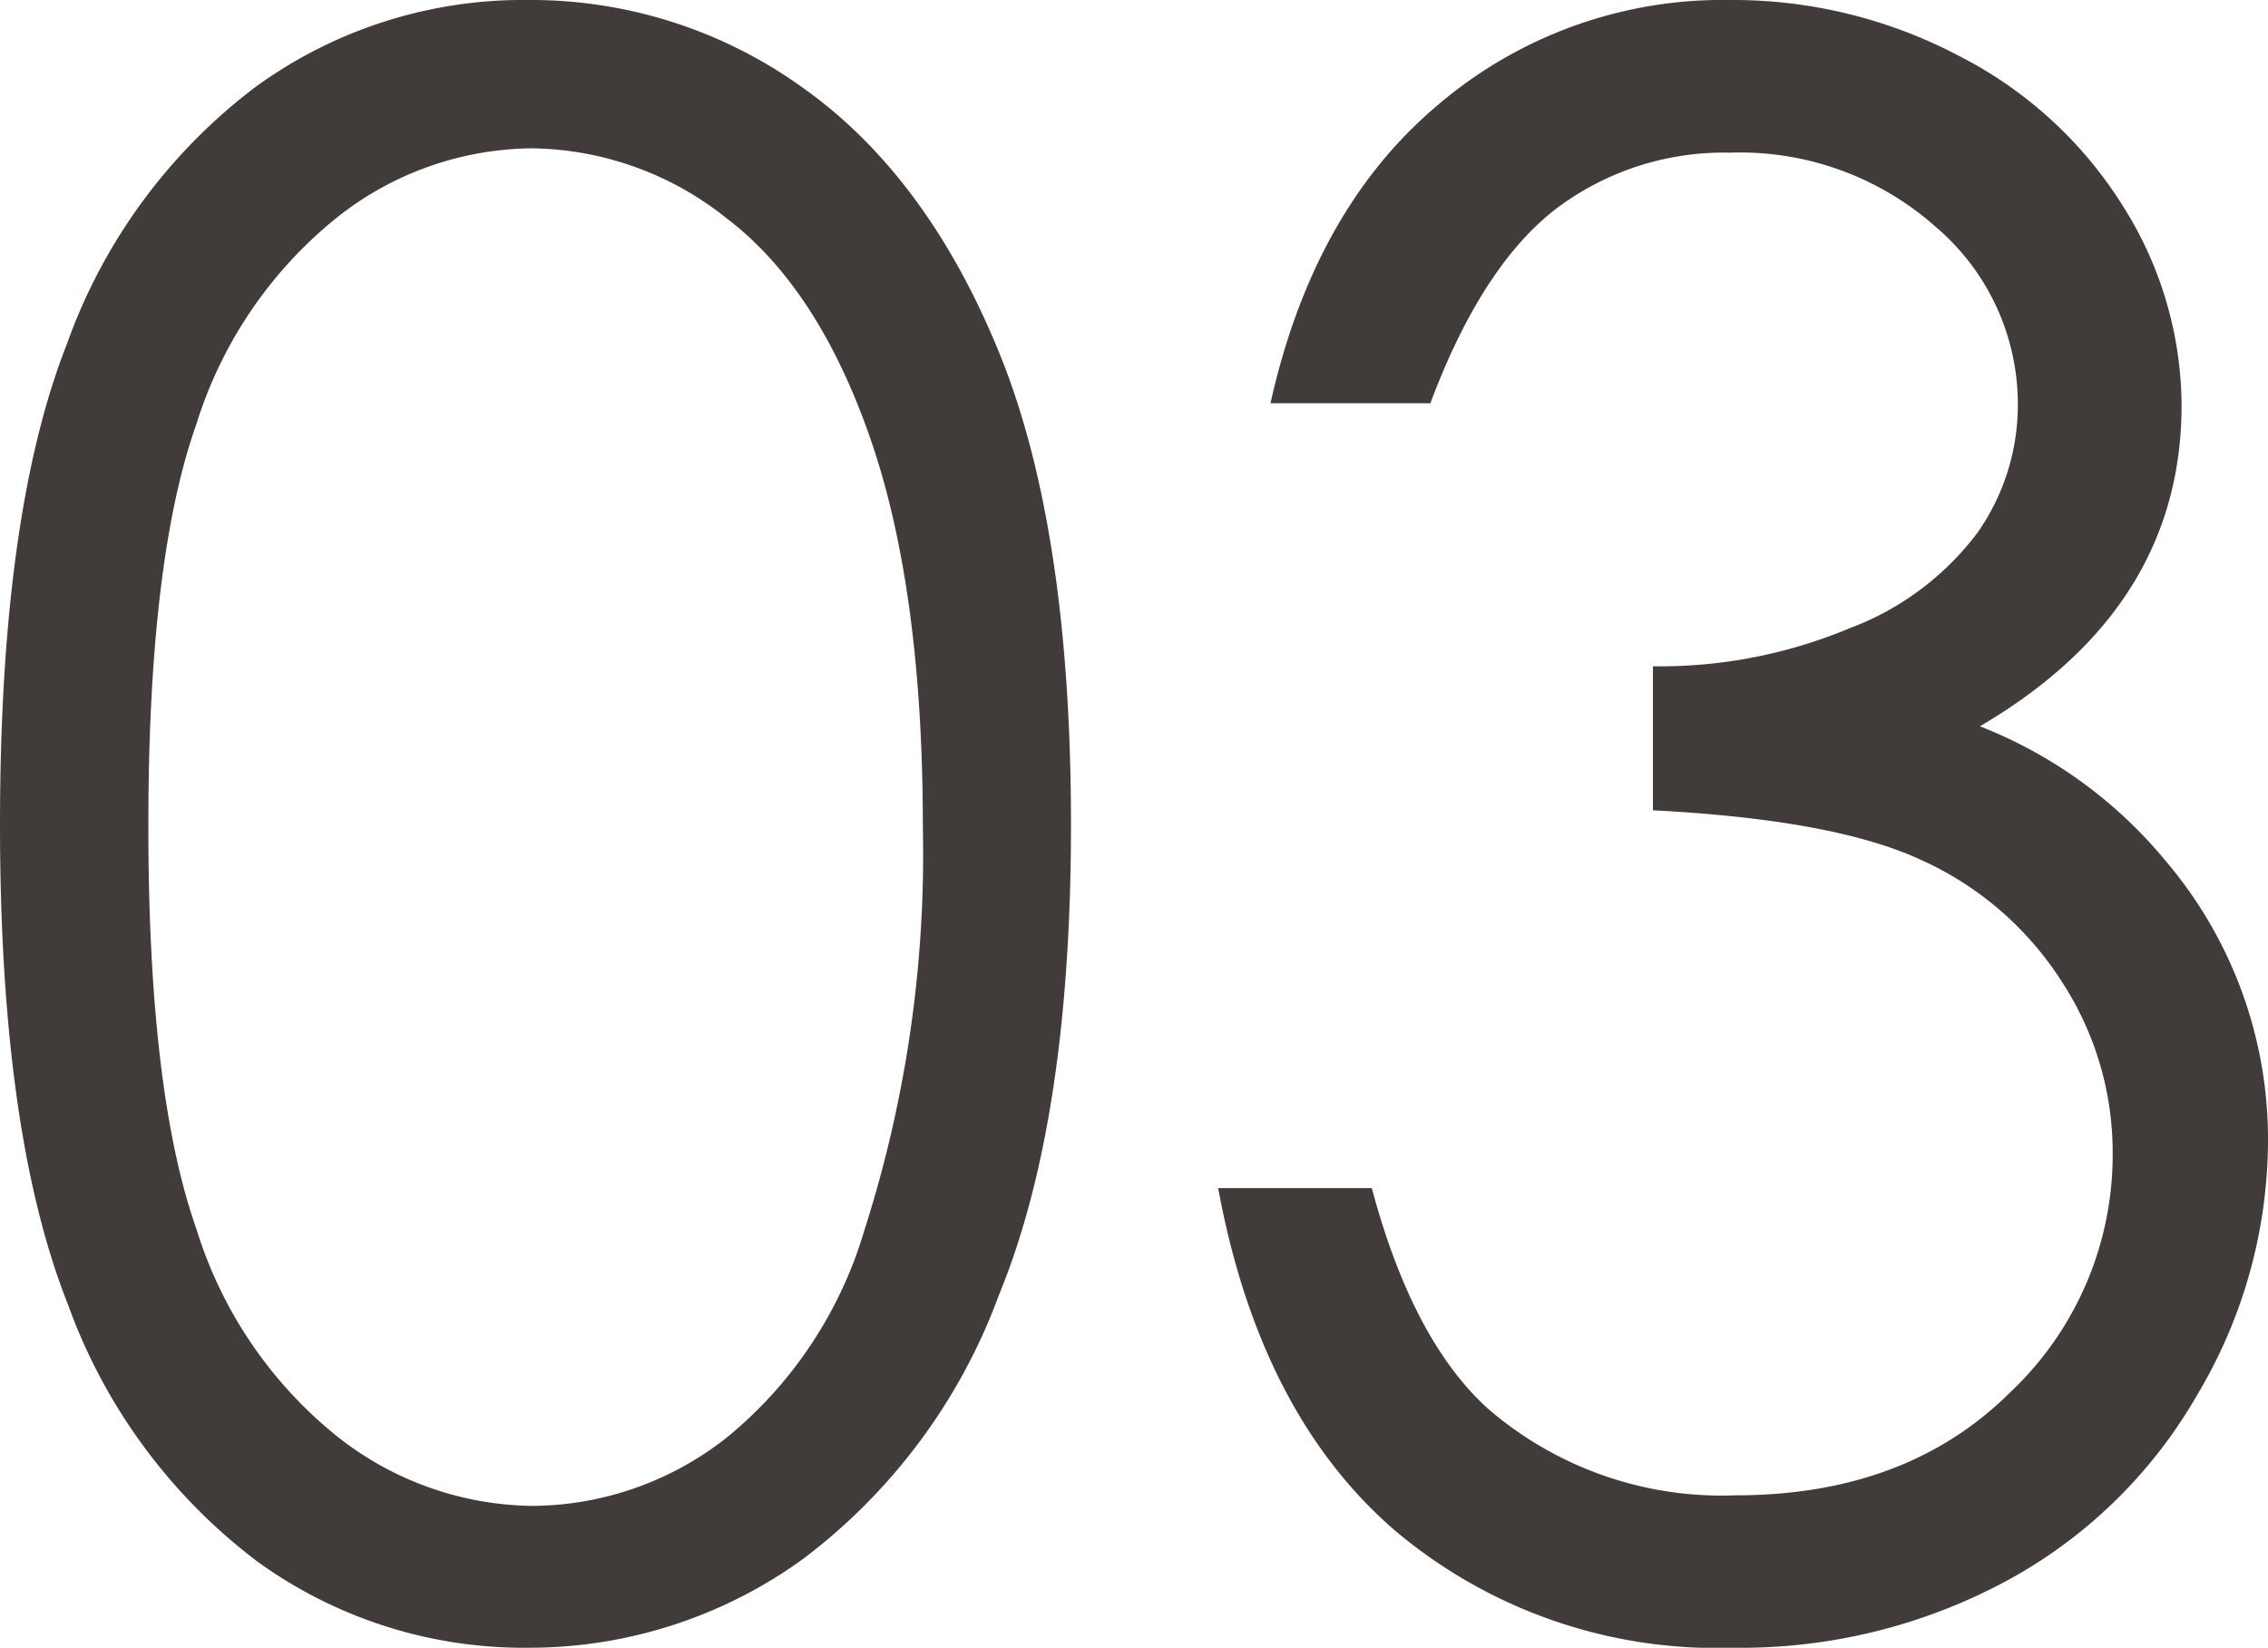 <svg xmlns="http://www.w3.org/2000/svg" viewBox="0 0 94.47 68.65"><defs><style>.cls-1{fill:#413c39;}</style></defs><g id="レイヤー_2" data-name="レイヤー 2"><g id="文字"><path class="cls-1" d="M0,34.35q0-12.93,2.78-20A23.17,23.17,0,0,1,10.62,3.64,18.93,18.93,0,0,1,22,0,19.36,19.36,0,0,1,33.46,3.67q5.15,3.66,8.15,11t3,19.69q0,12.3-3,19.59a24.21,24.21,0,0,1-8.16,11A19.42,19.42,0,0,1,22,68.65a18.91,18.91,0,0,1-11.29-3.6A23.35,23.35,0,0,1,2.82,54.32Q0,47.2,0,34.35Zm6.18.11q0,11.07,2,16.74A17.82,17.82,0,0,0,14,59.81a13.32,13.32,0,0,0,8.17,2.93,13.17,13.17,0,0,0,8.13-2.87A17.56,17.56,0,0,0,36,51.27a51.39,51.39,0,0,0,2.44-16.81q0-9.87-2.18-16.17t-6-9.2a13.21,13.21,0,0,0-8.11-2.91A13.23,13.23,0,0,0,14,9.09a17.86,17.86,0,0,0-5.82,8.58Q6.17,23.34,6.18,34.46Z"/><path class="cls-1" d="M59.58,16.8H52.92q1.81-8.1,7-12.45A18.26,18.26,0,0,1,72.07,0,20.17,20.17,0,0,1,81.6,2.33a17.32,17.32,0,0,1,6.85,6.29,15.64,15.64,0,0,1,2.42,8.26q0,8.45-8.4,13.38a19,19,0,0,1,7.73,5.6A17.89,17.89,0,0,1,94.47,47.5a20.74,20.74,0,0,1-2.94,10.6,20.28,20.28,0,0,1-8,7.79A23.33,23.33,0,0,1,72.2,68.65a20.78,20.78,0,0,1-14.08-4.87q-5.64-4.86-7.38-14.28h6.4q1.7,6.36,4.85,9.2a14.9,14.9,0,0,0,10.3,3.6q7.11,0,11.42-4.27A13.6,13.6,0,0,0,88,48a13,13,0,0,0-2.15-7.15,13.54,13.54,0,0,0-5.78-5q-3.61-1.7-11.22-2.09v-6a20.47,20.47,0,0,0,8.18-1.58,11.87,11.87,0,0,0,5.35-4,9.27,9.27,0,0,0,1.67-5.33,9.69,9.69,0,0,0-3.4-7.38,12.27,12.27,0,0,0-8.6-3.11,11.6,11.6,0,0,0-7.29,2.38C62.74,10.32,61,13,59.58,16.8Z"/></g></g></svg>
